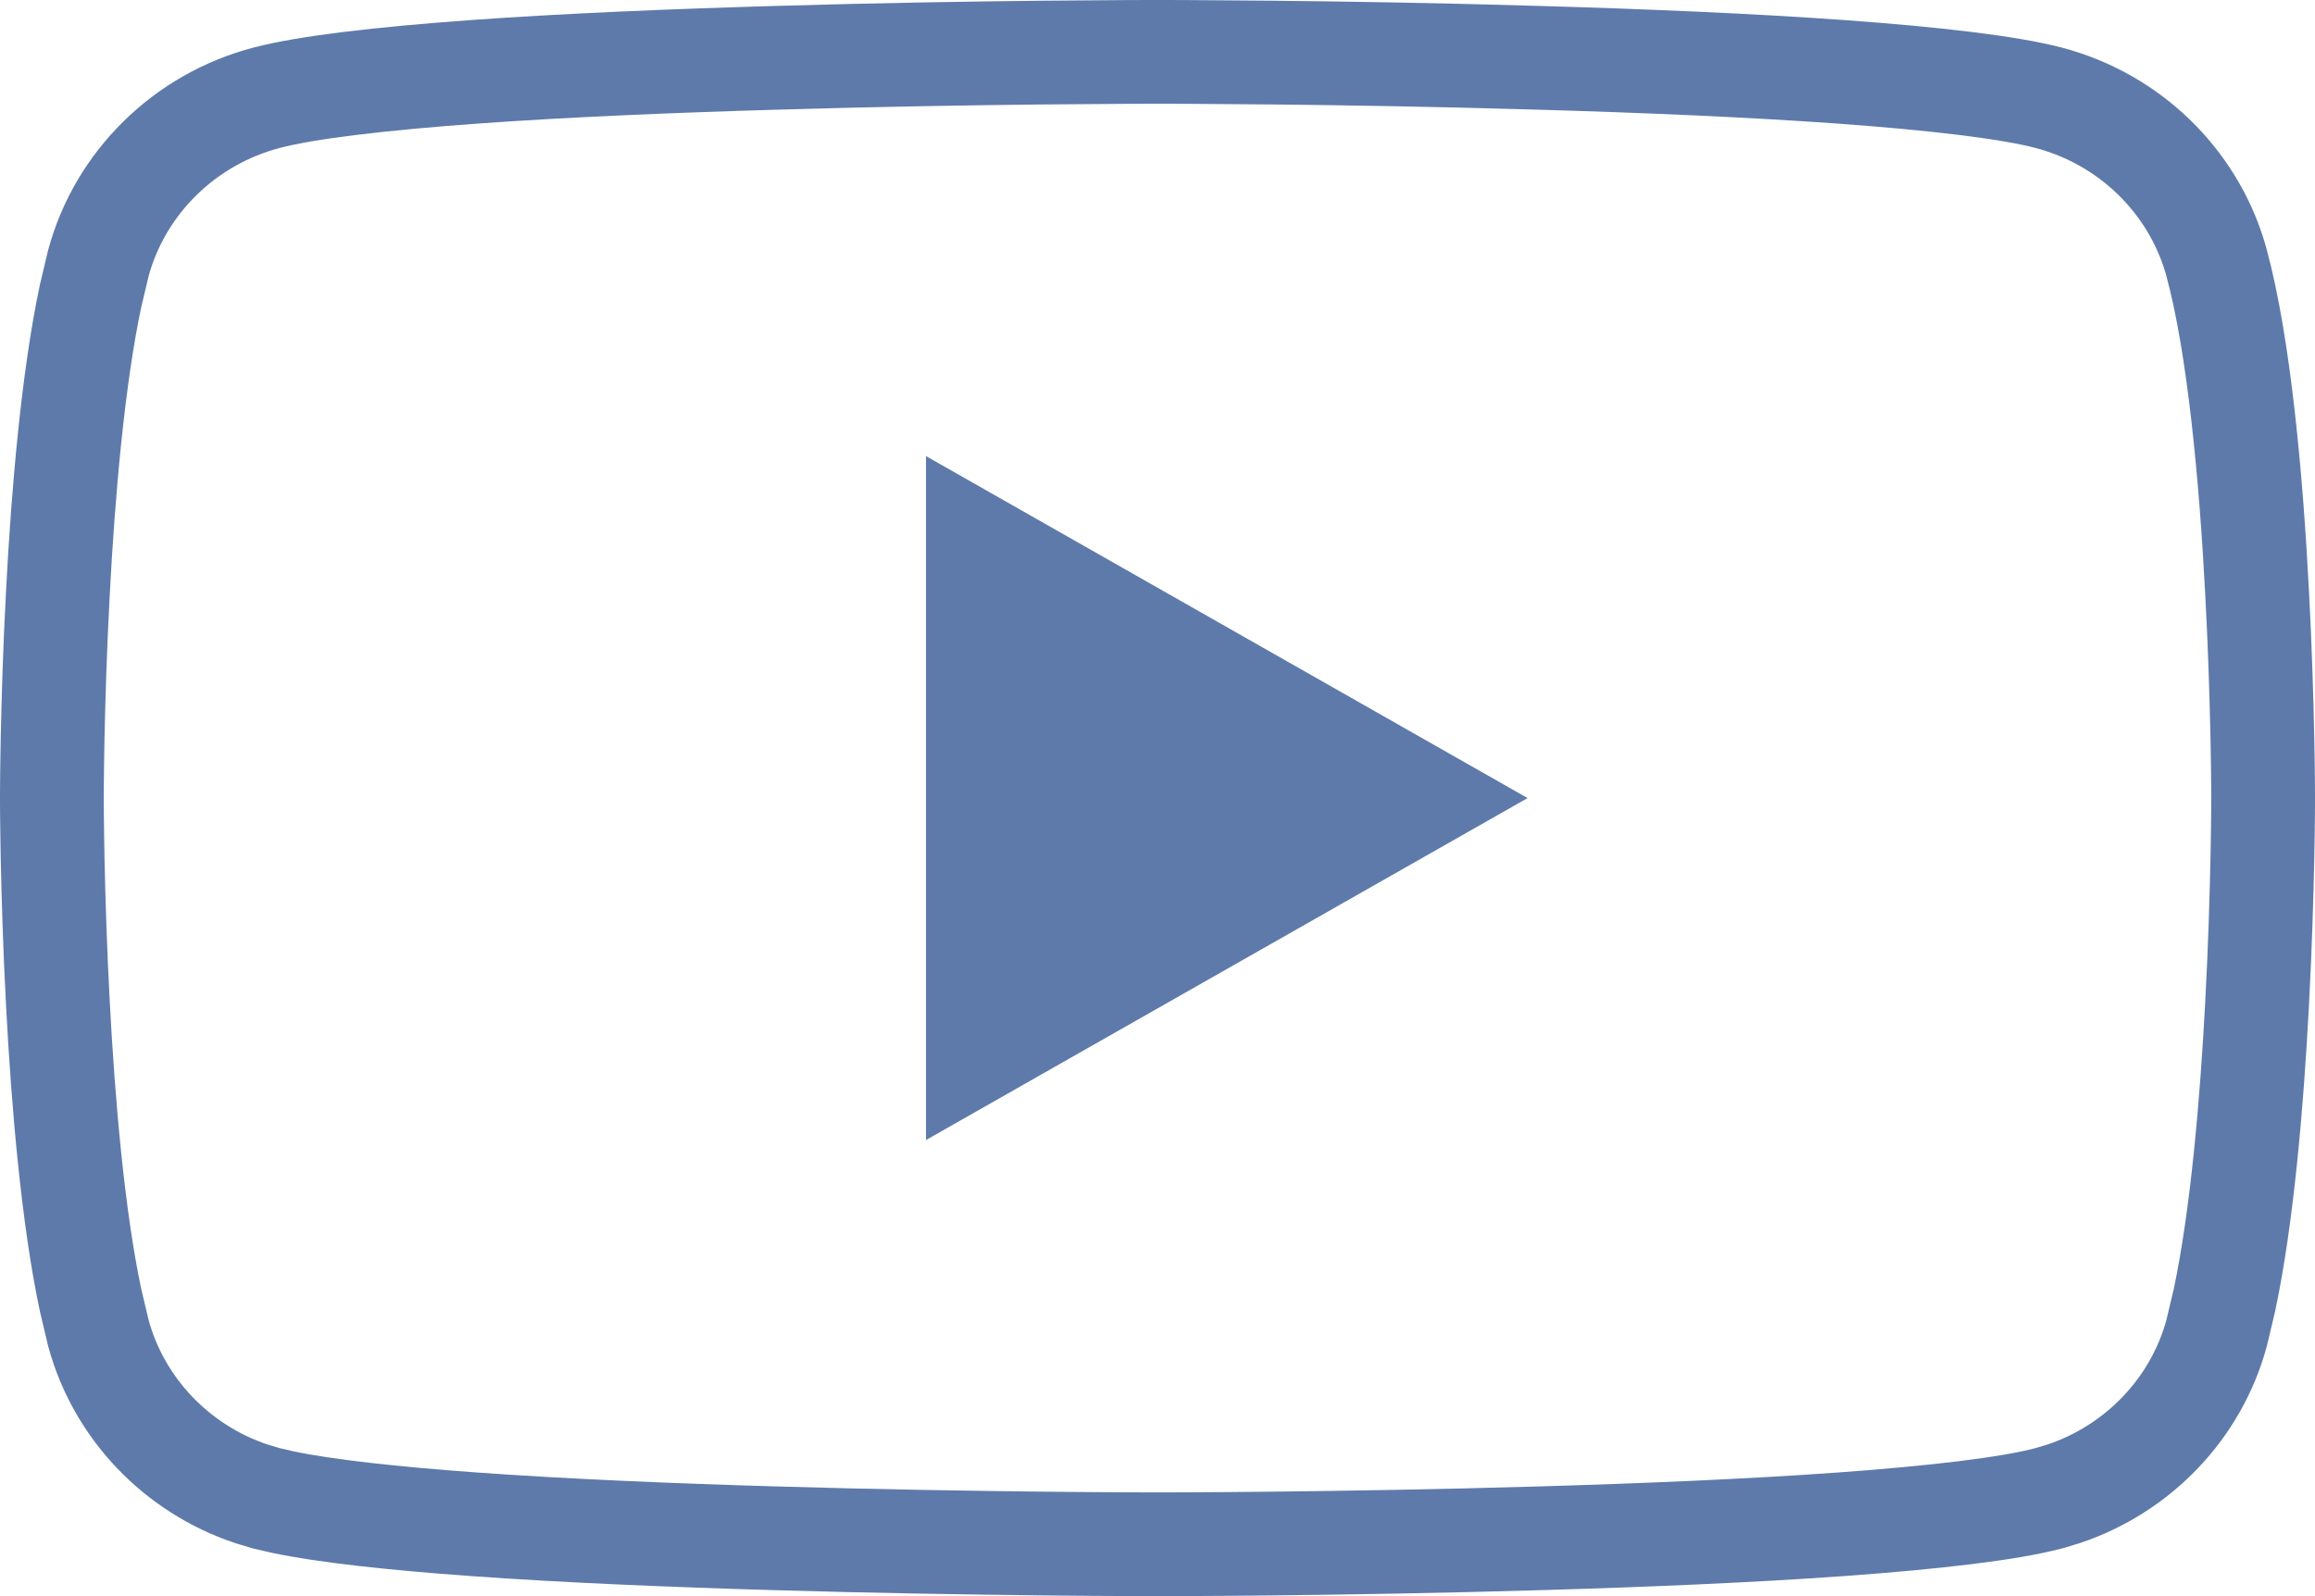 <?xml version="1.0" encoding="UTF-8"?>
<svg xmlns="http://www.w3.org/2000/svg" width="29" height="20" viewBox="0 0 29 20" fill="none">
  <g clip-path="url(#clip0_373_7203)">
    <path d="M14.601 0.65C14.667 0.651 14.765 0.651 14.891 0.651C15.142 0.653 15.504 0.655 15.945 0.659C16.828 0.668 18.029 0.687 19.299 0.725C20.57 0.762 21.905 0.817 23.061 0.9C24.234 0.985 25.167 1.094 25.666 1.226C26.673 1.491 27.462 2.26 27.75 3.233L27.767 3.294C28.049 4.333 28.2 5.988 28.275 7.431C28.313 8.142 28.331 8.786 28.341 9.252C28.346 9.485 28.348 9.672 28.349 9.802C28.349 9.866 28.349 9.917 28.35 9.95V10.05C28.349 10.083 28.349 10.134 28.349 10.198C28.348 10.328 28.346 10.515 28.341 10.748C28.331 11.214 28.313 11.858 28.275 12.569C28.209 13.832 28.085 15.257 27.866 16.289L27.767 16.706C27.511 17.646 26.789 18.403 25.854 18.717L25.664 18.774C25.166 18.906 24.233 19.015 23.06 19.1C21.904 19.183 20.569 19.238 19.298 19.275C18.028 19.313 16.828 19.331 15.945 19.341C15.504 19.346 15.142 19.348 14.891 19.349C14.765 19.349 14.667 19.349 14.601 19.35H14.399C14.333 19.349 14.235 19.349 14.109 19.349C13.858 19.348 13.496 19.346 13.055 19.341C12.172 19.331 10.972 19.313 9.702 19.275C8.431 19.238 7.095 19.183 5.94 19.1C4.914 19.026 4.071 18.933 3.543 18.822L3.336 18.774L3.146 18.717C2.211 18.403 1.489 17.646 1.233 16.706L1.134 16.289C0.915 15.257 0.791 13.832 0.725 12.569C0.687 11.858 0.669 11.214 0.659 10.748C0.654 10.515 0.653 10.328 0.651 10.198C0.651 10.134 0.651 10.083 0.65 10.05V9.95C0.651 9.917 0.651 9.866 0.651 9.802C0.653 9.672 0.654 9.485 0.659 9.252C0.669 8.786 0.687 8.142 0.725 7.431C0.791 6.168 0.915 4.743 1.134 3.711L1.233 3.294C1.506 2.292 2.308 1.497 3.336 1.226C3.834 1.094 4.768 0.985 5.94 0.9C7.095 0.817 8.431 0.762 9.702 0.725C10.972 0.687 12.172 0.668 13.055 0.659C13.496 0.655 13.858 0.653 14.109 0.651C14.235 0.651 14.333 0.651 14.399 0.65H14.601Z" stroke="#5E7AAA" stroke-width="1.3"></path>
    <path d="M11.6 14.285L19.136 10L11.6 5.715V14.285Z" fill="#5E7AAA"></path>
  </g>
  <defs>
    <clipPath id="clip0_373_7203">
      <rect width="29" height="20" fill="white"></rect>
    </clipPath>
  </defs>
</svg>
